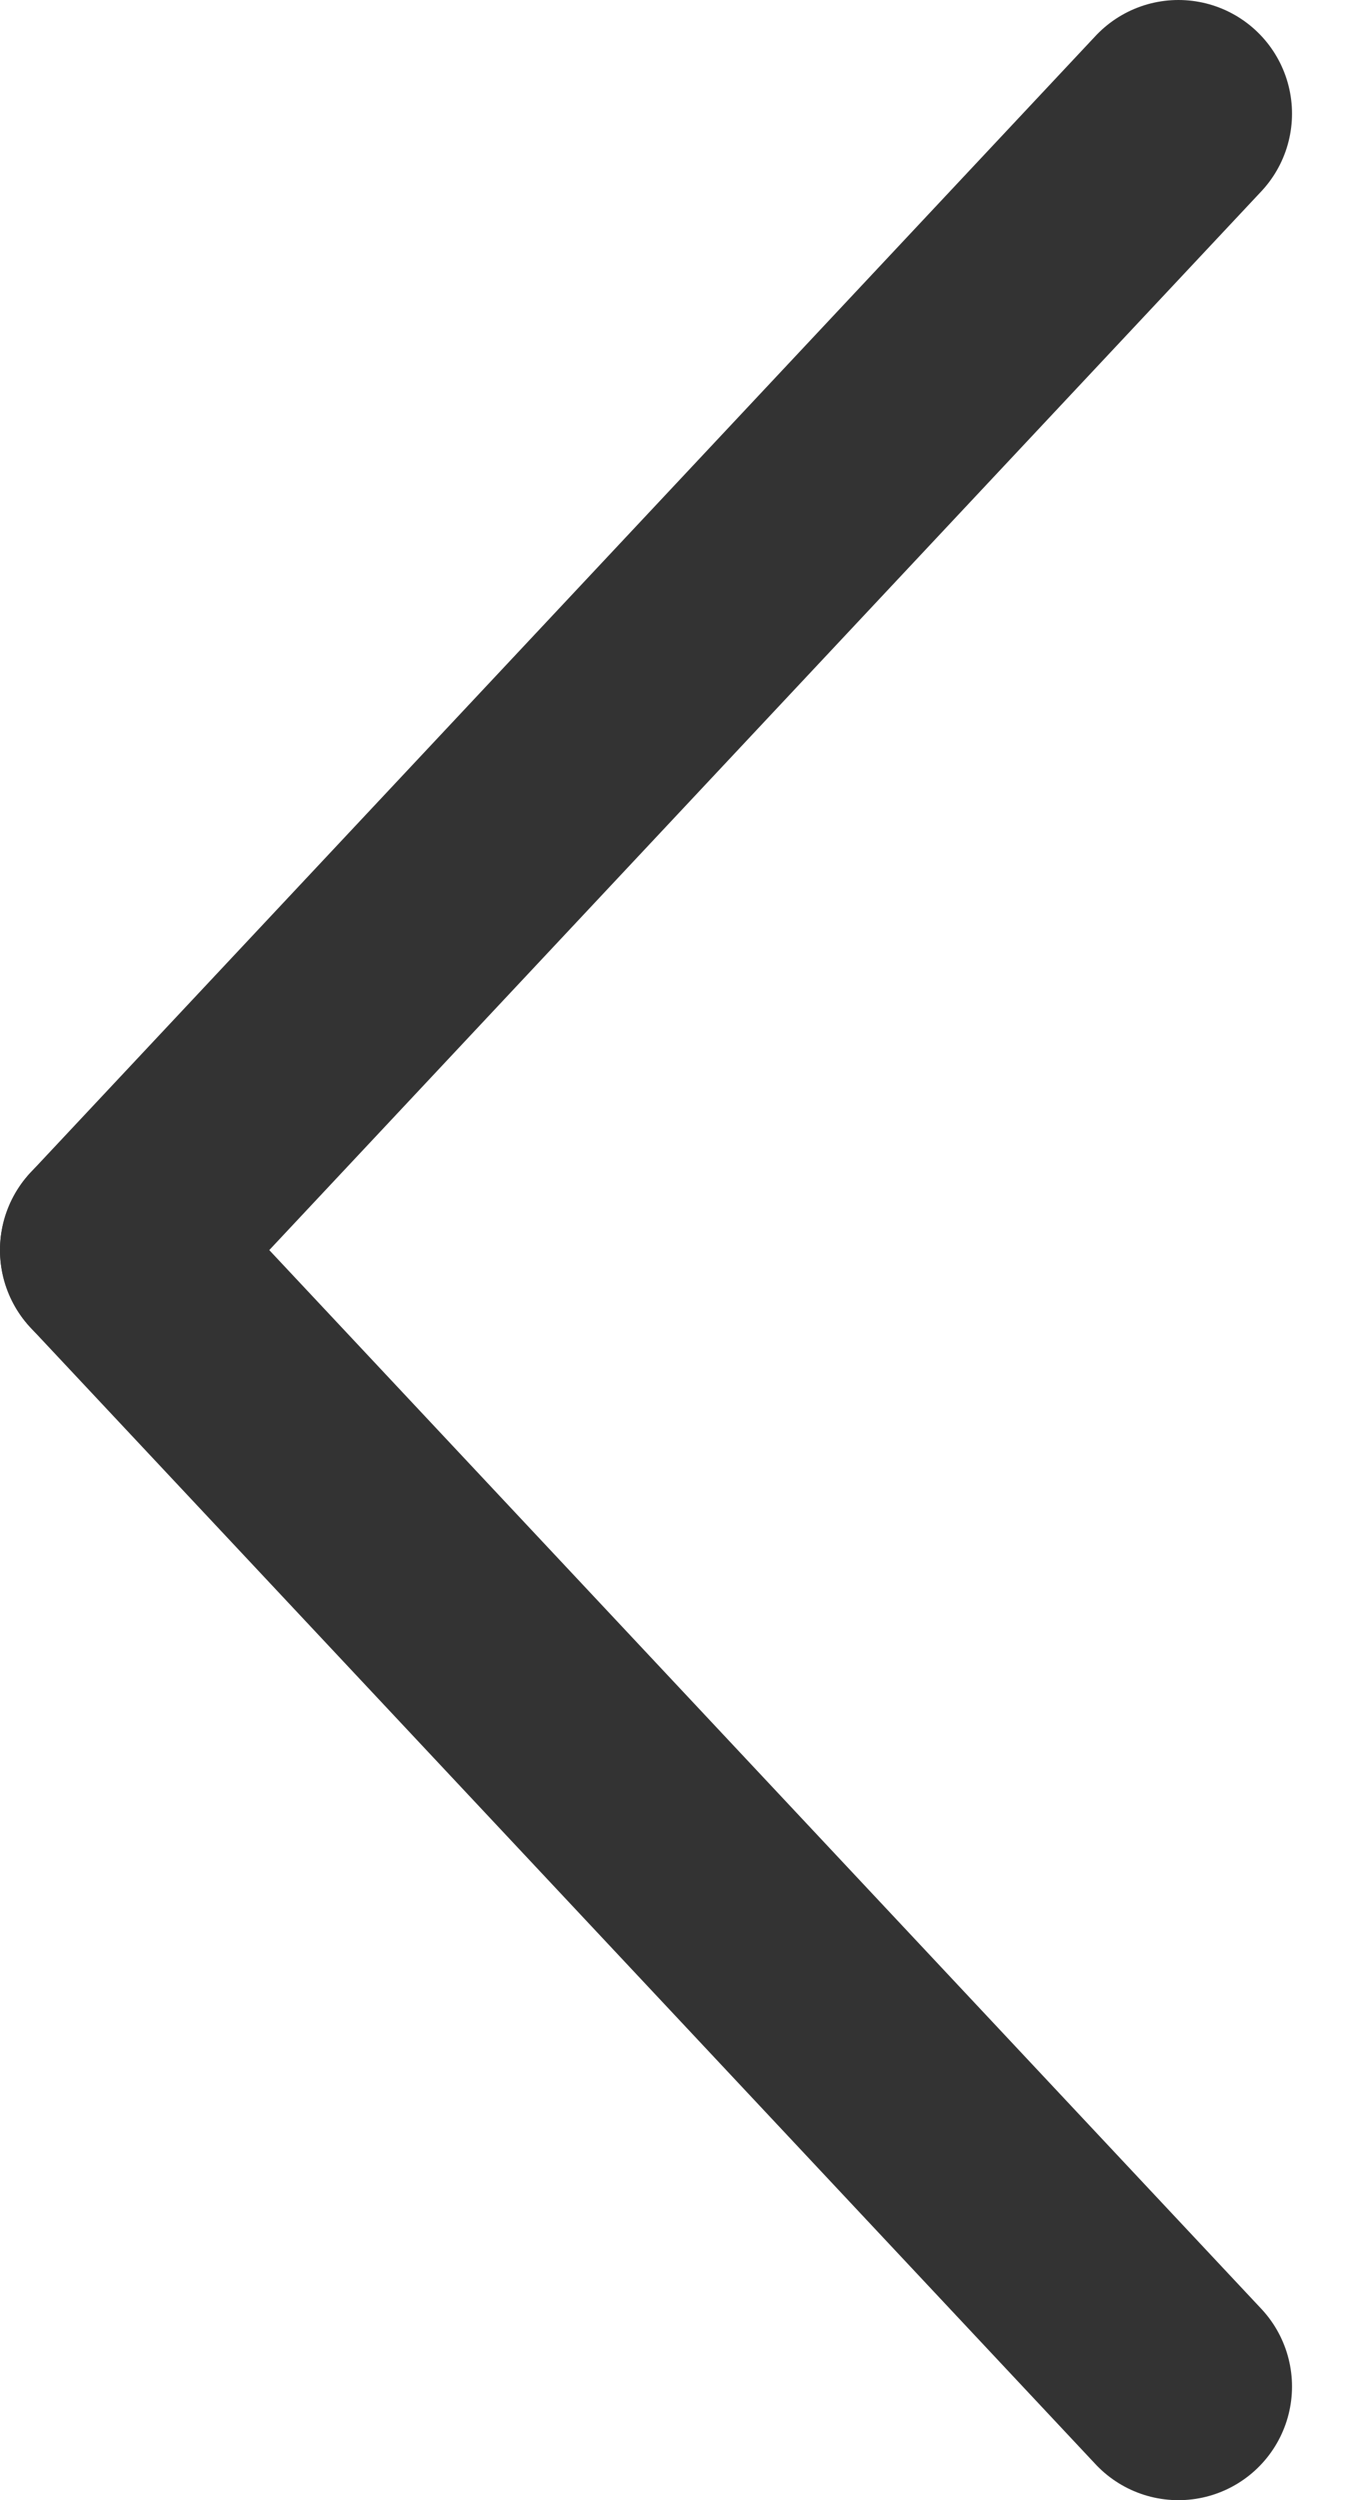 <svg width="12" height="22" viewBox="0 0 12 22" fill="none" xmlns="http://www.w3.org/2000/svg">
<path d="M10.375 1L1 11" stroke="#333333" stroke-width="2" stroke-miterlimit="10" stroke-linecap="round"/>
<path d="M10.375 21L1 11" stroke="#333333" stroke-width="2" stroke-miterlimit="10" stroke-linecap="round"/>
</svg>
